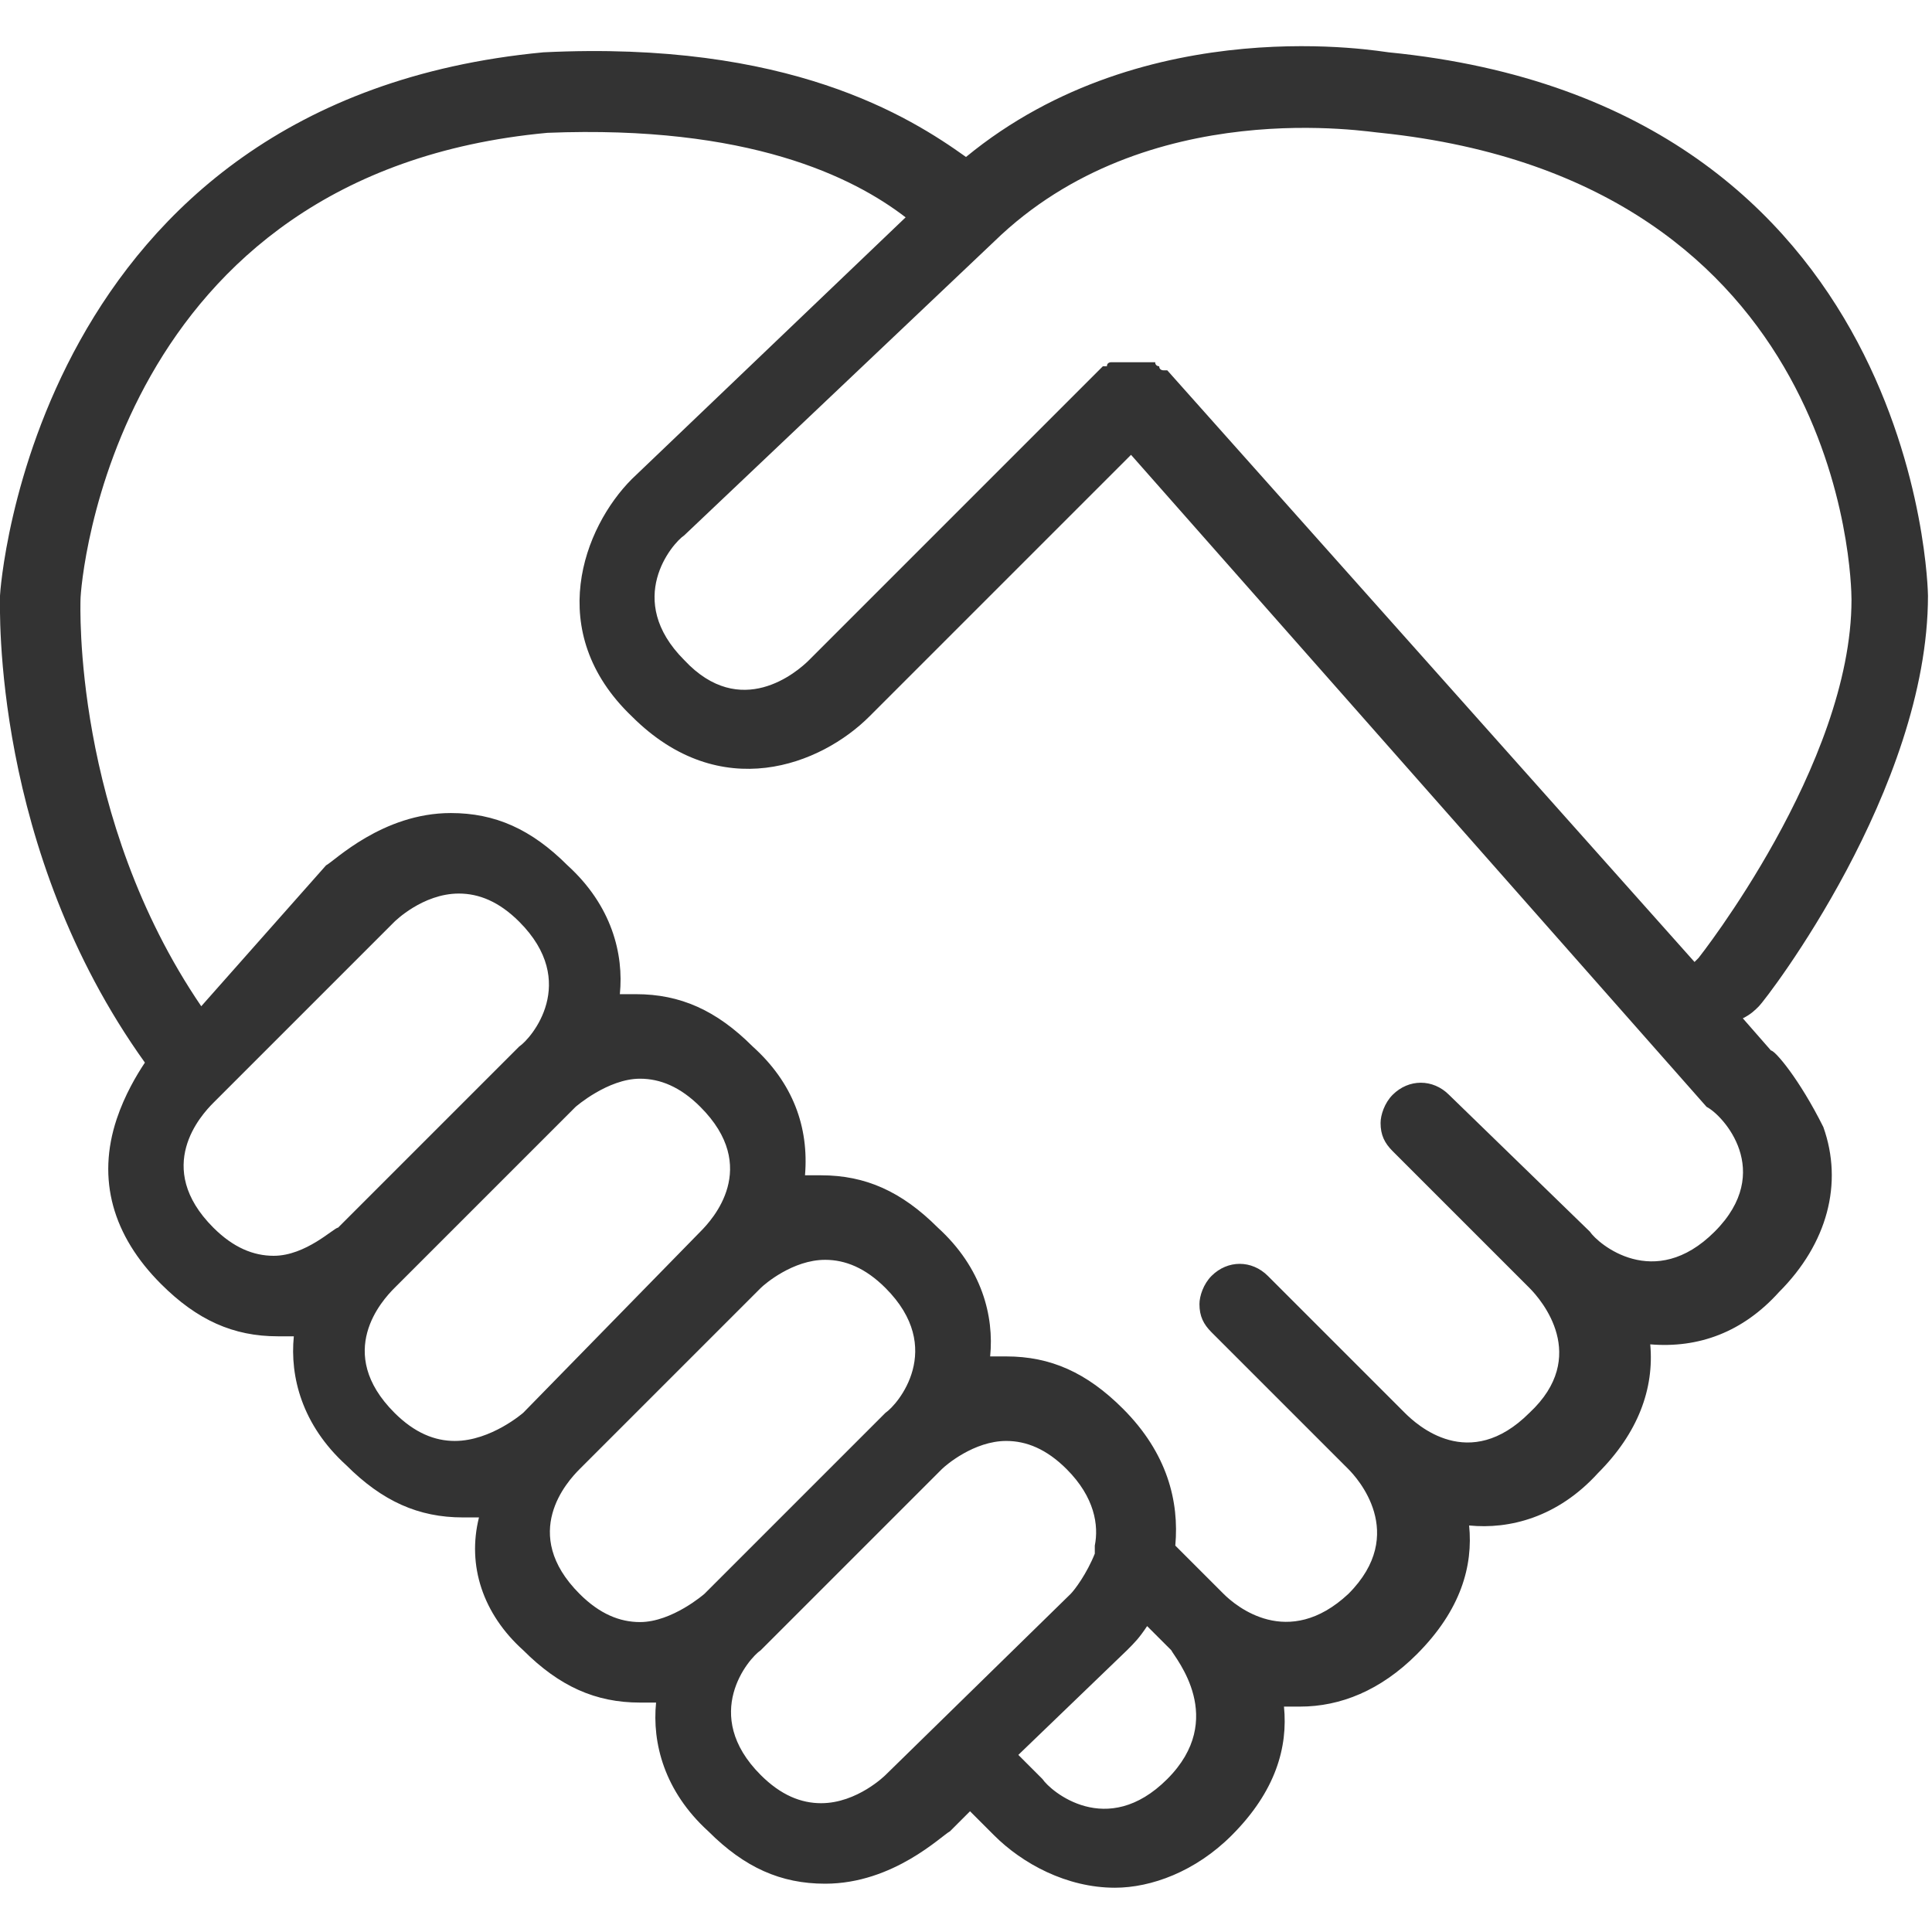 <?xml version="1.0" encoding="utf-8"?>
<!-- Generator: Adobe Illustrator 24.3.0, SVG Export Plug-In . SVG Version: 6.00 Build 0)  -->
<svg version="1.1" id="Line" xmlns="http://www.w3.org/2000/svg" xmlns:xlink="http://www.w3.org/1999/xlink" x="0px" y="0px"
	 viewBox="0 0 48 48" style="enable-background:new 0 0 48 48;" xml:space="preserve">
<style type="text/css">
	.st0{fill:#333333;}
</style>
<path class="st0" d="M44,26.1l-0.7-0.8c0.2-0.1,0.3-0.2,0.4-0.3c0.2-0.2,4.2-5.4,4.2-10.2c0-0.1-0.2-12.2-13.4-13.5
	C34.4,1.3,28.5,0.2,24,3.9C22.6,2.9,19.6,1,13.5,1.3C0.8,2.5,0,14.7,0,14.8c0,0.3-0.2,6.3,3.6,11.6c-0.2,0.3-0.5,0.8-0.7,1.4
	c-0.5,1.5-0.1,2.9,1.1,4.1c0.9,0.9,1.8,1.3,2.9,1.3c0.1,0,0.2,0,0.4,0c-0.1,1,0.2,2.2,1.3,3.2c0.9,0.9,1.8,1.3,2.9,1.3c0,0,0,0,0,0
	c0.1,0,0.2,0,0.4,0C11.6,38.9,12,40.1,13,41c0.9,0.9,1.8,1.3,2.9,1.3c0.1,0,0.2,0,0.4,0c-0.1,1,0.2,2.2,1.3,3.2
	c0.9,0.9,1.8,1.3,2.9,1.3c0,0,0,0,0,0c1.7,0,2.9-1.2,3.1-1.3l0.5-0.5l0.6,0.6c0.7,0.7,1.8,1.3,3,1.3c0.9,0,2-0.4,2.9-1.3
	c1.1-1.1,1.4-2.2,1.3-3.2c0.1,0,0.2,0,0.4,0c1,0,2-0.4,2.9-1.3c1.1-1.1,1.4-2.2,1.3-3.2c1,0.1,2.2-0.2,3.2-1.3c1-1,1.4-2.1,1.3-3.2
	c1.2,0.1,2.3-0.3,3.2-1.3c1.2-1.2,1.6-2.7,1.1-4.1C44.7,26.8,44.1,26.1,44,26.1z M24.7,6c3.8-3.7,9.4-2.7,9.6-2.7
	C45.8,4.5,46,14.4,46,14.9c0,4.1-3.8,8.9-3.8,8.9c0,0-0.1,0.1-0.1,0.1L29,9.2c0,0,0,0,0,0c0,0,0,0,0,0c0,0,0,0-0.1,0
	c0,0-0.1,0-0.1-0.1c0,0-0.1,0-0.1-0.1c0,0-0.1,0-0.1,0c0,0-0.1,0-0.1,0c0,0-0.1,0-0.1,0c0,0-0.1,0-0.1,0c0,0-0.1,0-0.1,0
	c0,0-0.1,0-0.1,0c0,0-0.1,0-0.1,0c0,0-0.1,0-0.1,0c0,0-0.1,0-0.1,0c0,0-0.1,0-0.1,0c0,0-0.1,0-0.1,0c0,0-0.1,0-0.1,0.1
	c0,0,0,0-0.1,0c0,0,0,0,0,0c0,0,0,0,0,0l-7.3,7.3c-0.3,0.3-1.7,1.5-3.1,0c-1.5-1.5-0.3-2.9,0-3.1L24.7,6z M8.4,30.5
	c-0.1,0-0.8,0.7-1.6,0.7c-0.5,0-1-0.2-1.5-0.7c-1.5-1.5-0.3-2.8,0-3.1l4.5-4.5c0,0,0.7-0.7,1.6-0.7c0.5,0,1,0.2,1.5,0.7
	c1.5,1.5,0.3,2.9,0,3.1L8.4,30.5z M11.3,35.8c-0.5,0-1-0.2-1.5-0.7c-1.5-1.5-0.3-2.8,0-3.1l4.5-4.5c0,0,0.8-0.7,1.6-0.7
	c0.5,0,1,0.2,1.5,0.7c1.5,1.5,0.3,2.8,0,3.1L13,35.1C13,35.1,12.2,35.8,11.3,35.8z M17.5,39.6c0,0-0.8,0.7-1.6,0.7
	c-0.5,0-1-0.2-1.5-0.7c-1.5-1.5-0.3-2.8,0-3.1l4.5-4.5c0,0,0,0,0,0c0.1-0.1,0.8-0.7,1.6-0.7c0.5,0,1,0.2,1.5,0.7
	c1.5,1.5,0.3,2.9,0,3.1L17.5,39.6z M22,44.1c0,0-0.7,0.7-1.6,0.7c-0.5,0-1-0.2-1.5-0.7c-1.5-1.5-0.3-2.9,0-3.1l4.5-4.5c0,0,0,0,0,0
	c0.1-0.1,0.8-0.7,1.6-0.7c0.5,0,1,0.2,1.5,0.7c0.7,0.7,0.8,1.4,0.7,1.9c0,0.1,0,0.1,0,0.2c-0.2,0.5-0.5,0.9-0.6,1L22,44.1z M29,44.2
	c-1.5,1.5-2.9,0.3-3.1,0l-0.6-0.6L28,41c0.2-0.2,0.3-0.3,0.5-0.6l0.6,0.6C29.2,41.2,30.5,42.7,29,44.2z M42.6,30.6
	c-1.5,1.5-2.9,0.3-3.1,0L36,27.2c-0.4-0.4-1-0.4-1.4,0c-0.2,0.2-0.3,0.5-0.3,0.7c0,0.3,0.1,0.5,0.3,0.7l3.4,3.4
	c0.3,0.3,1.5,1.7,0,3.1c-1.5,1.5-2.8,0.3-3.1,0l-3.4-3.4c-0.4-0.4-1-0.4-1.4,0c-0.2,0.2-0.3,0.5-0.3,0.7c0,0.3,0.1,0.5,0.3,0.7
	l3.4,3.4c0.2,0.2,1.5,1.6,0,3.1c-1.5,1.4-2.8,0.3-3.1,0c0,0,0,0,0,0c0,0,0,0,0,0l-1.2-1.2c0.1-1.1-0.2-2.3-1.3-3.4
	c-0.9-0.9-1.8-1.3-2.9-1.3c-0.1,0-0.2,0-0.4,0c0.1-1-0.2-2.2-1.3-3.2c-0.9-0.9-1.8-1.3-2.9-1.3c-0.1,0-0.2,0-0.4,0
	c0.1-1.2-0.3-2.3-1.3-3.2c-0.9-0.9-1.8-1.3-2.9-1.3c-0.1,0-0.2,0-0.4,0c0.1-1-0.2-2.2-1.3-3.2c-0.9-0.9-1.8-1.3-2.9-1.3
	c-1.7,0-2.9,1.2-3.1,1.3L5,25c-3.2-4.7-3-10-3-10.1C2,14.5,2.8,4.3,13.6,3.3c5-0.2,7.6,1.1,8.9,2.1l-6.8,6.5c-1.2,1.2-2.2,3.8,0,5.9
	c2.2,2.2,4.7,1.2,5.9,0l6.5-6.5l14.3,16.2C42.8,27.7,44.1,29.1,42.6,30.6z"/>
</svg>
